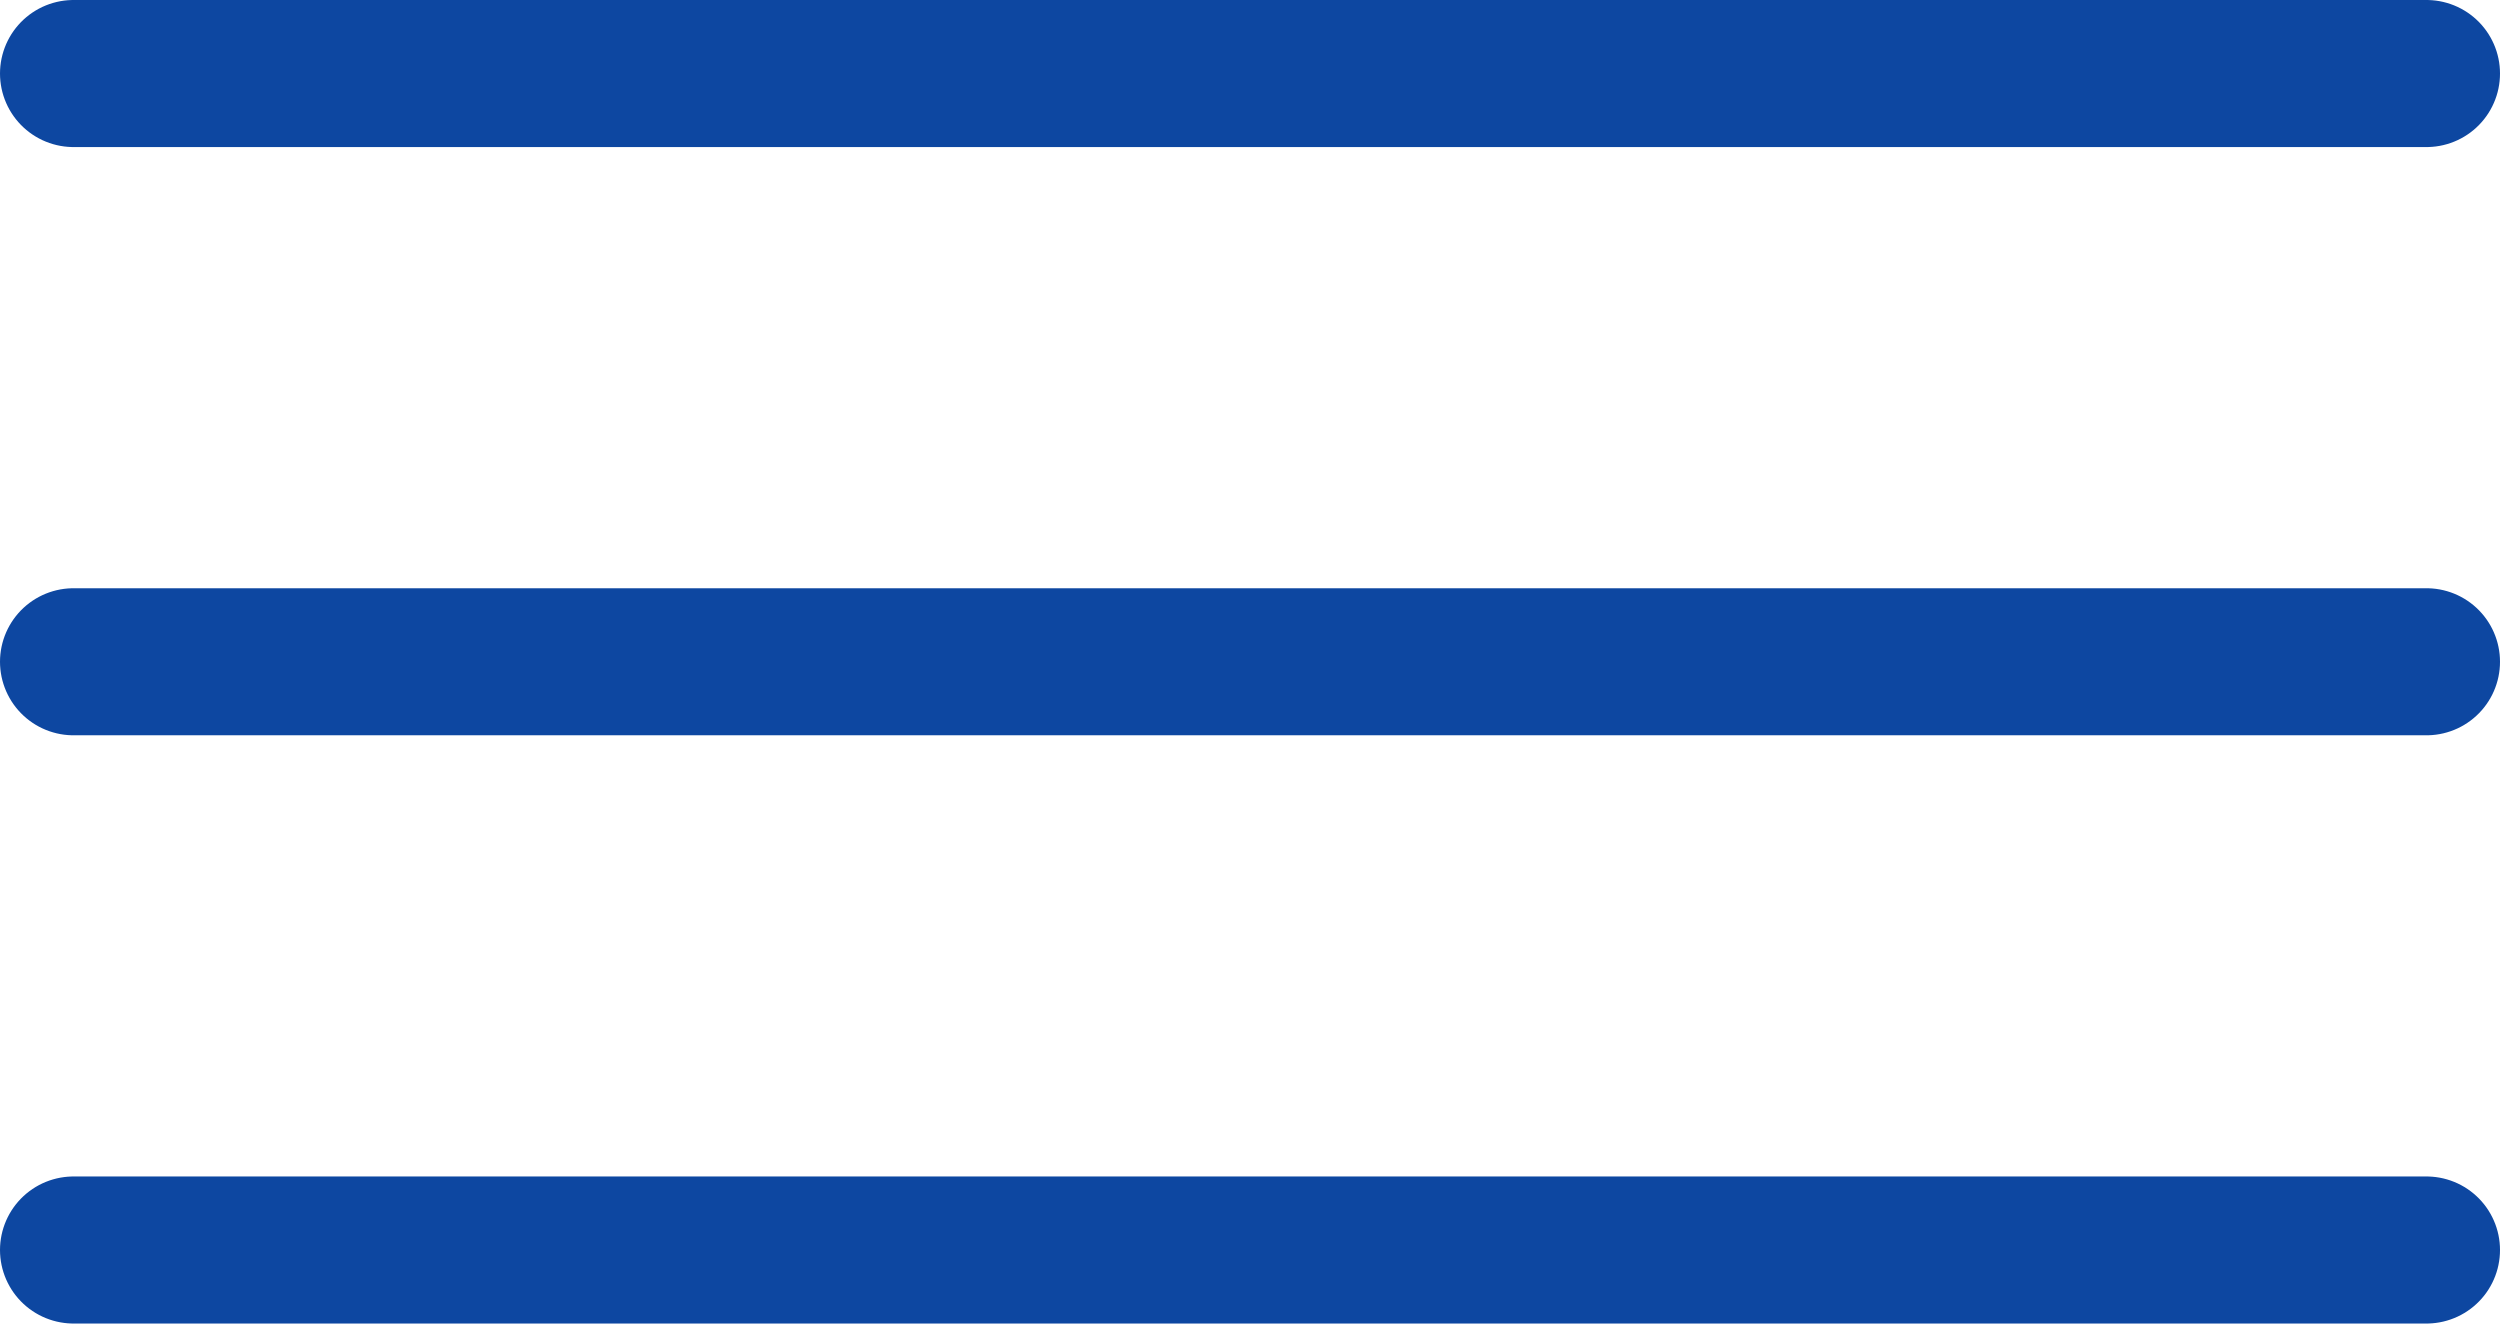 <svg width="34" height="18" viewBox="0 0 34 18" fill="none" xmlns="http://www.w3.org/2000/svg">
<path d="M1 1H33" stroke="#0D47A1" stroke-width="2" stroke-linecap="round"/>
<path d="M1 9H33" stroke="#0D47A1" stroke-width="2" stroke-linecap="round"/>
<path d="M1 17H33" stroke="#0D47A1" stroke-width="2" stroke-linecap="round"/>
</svg>
